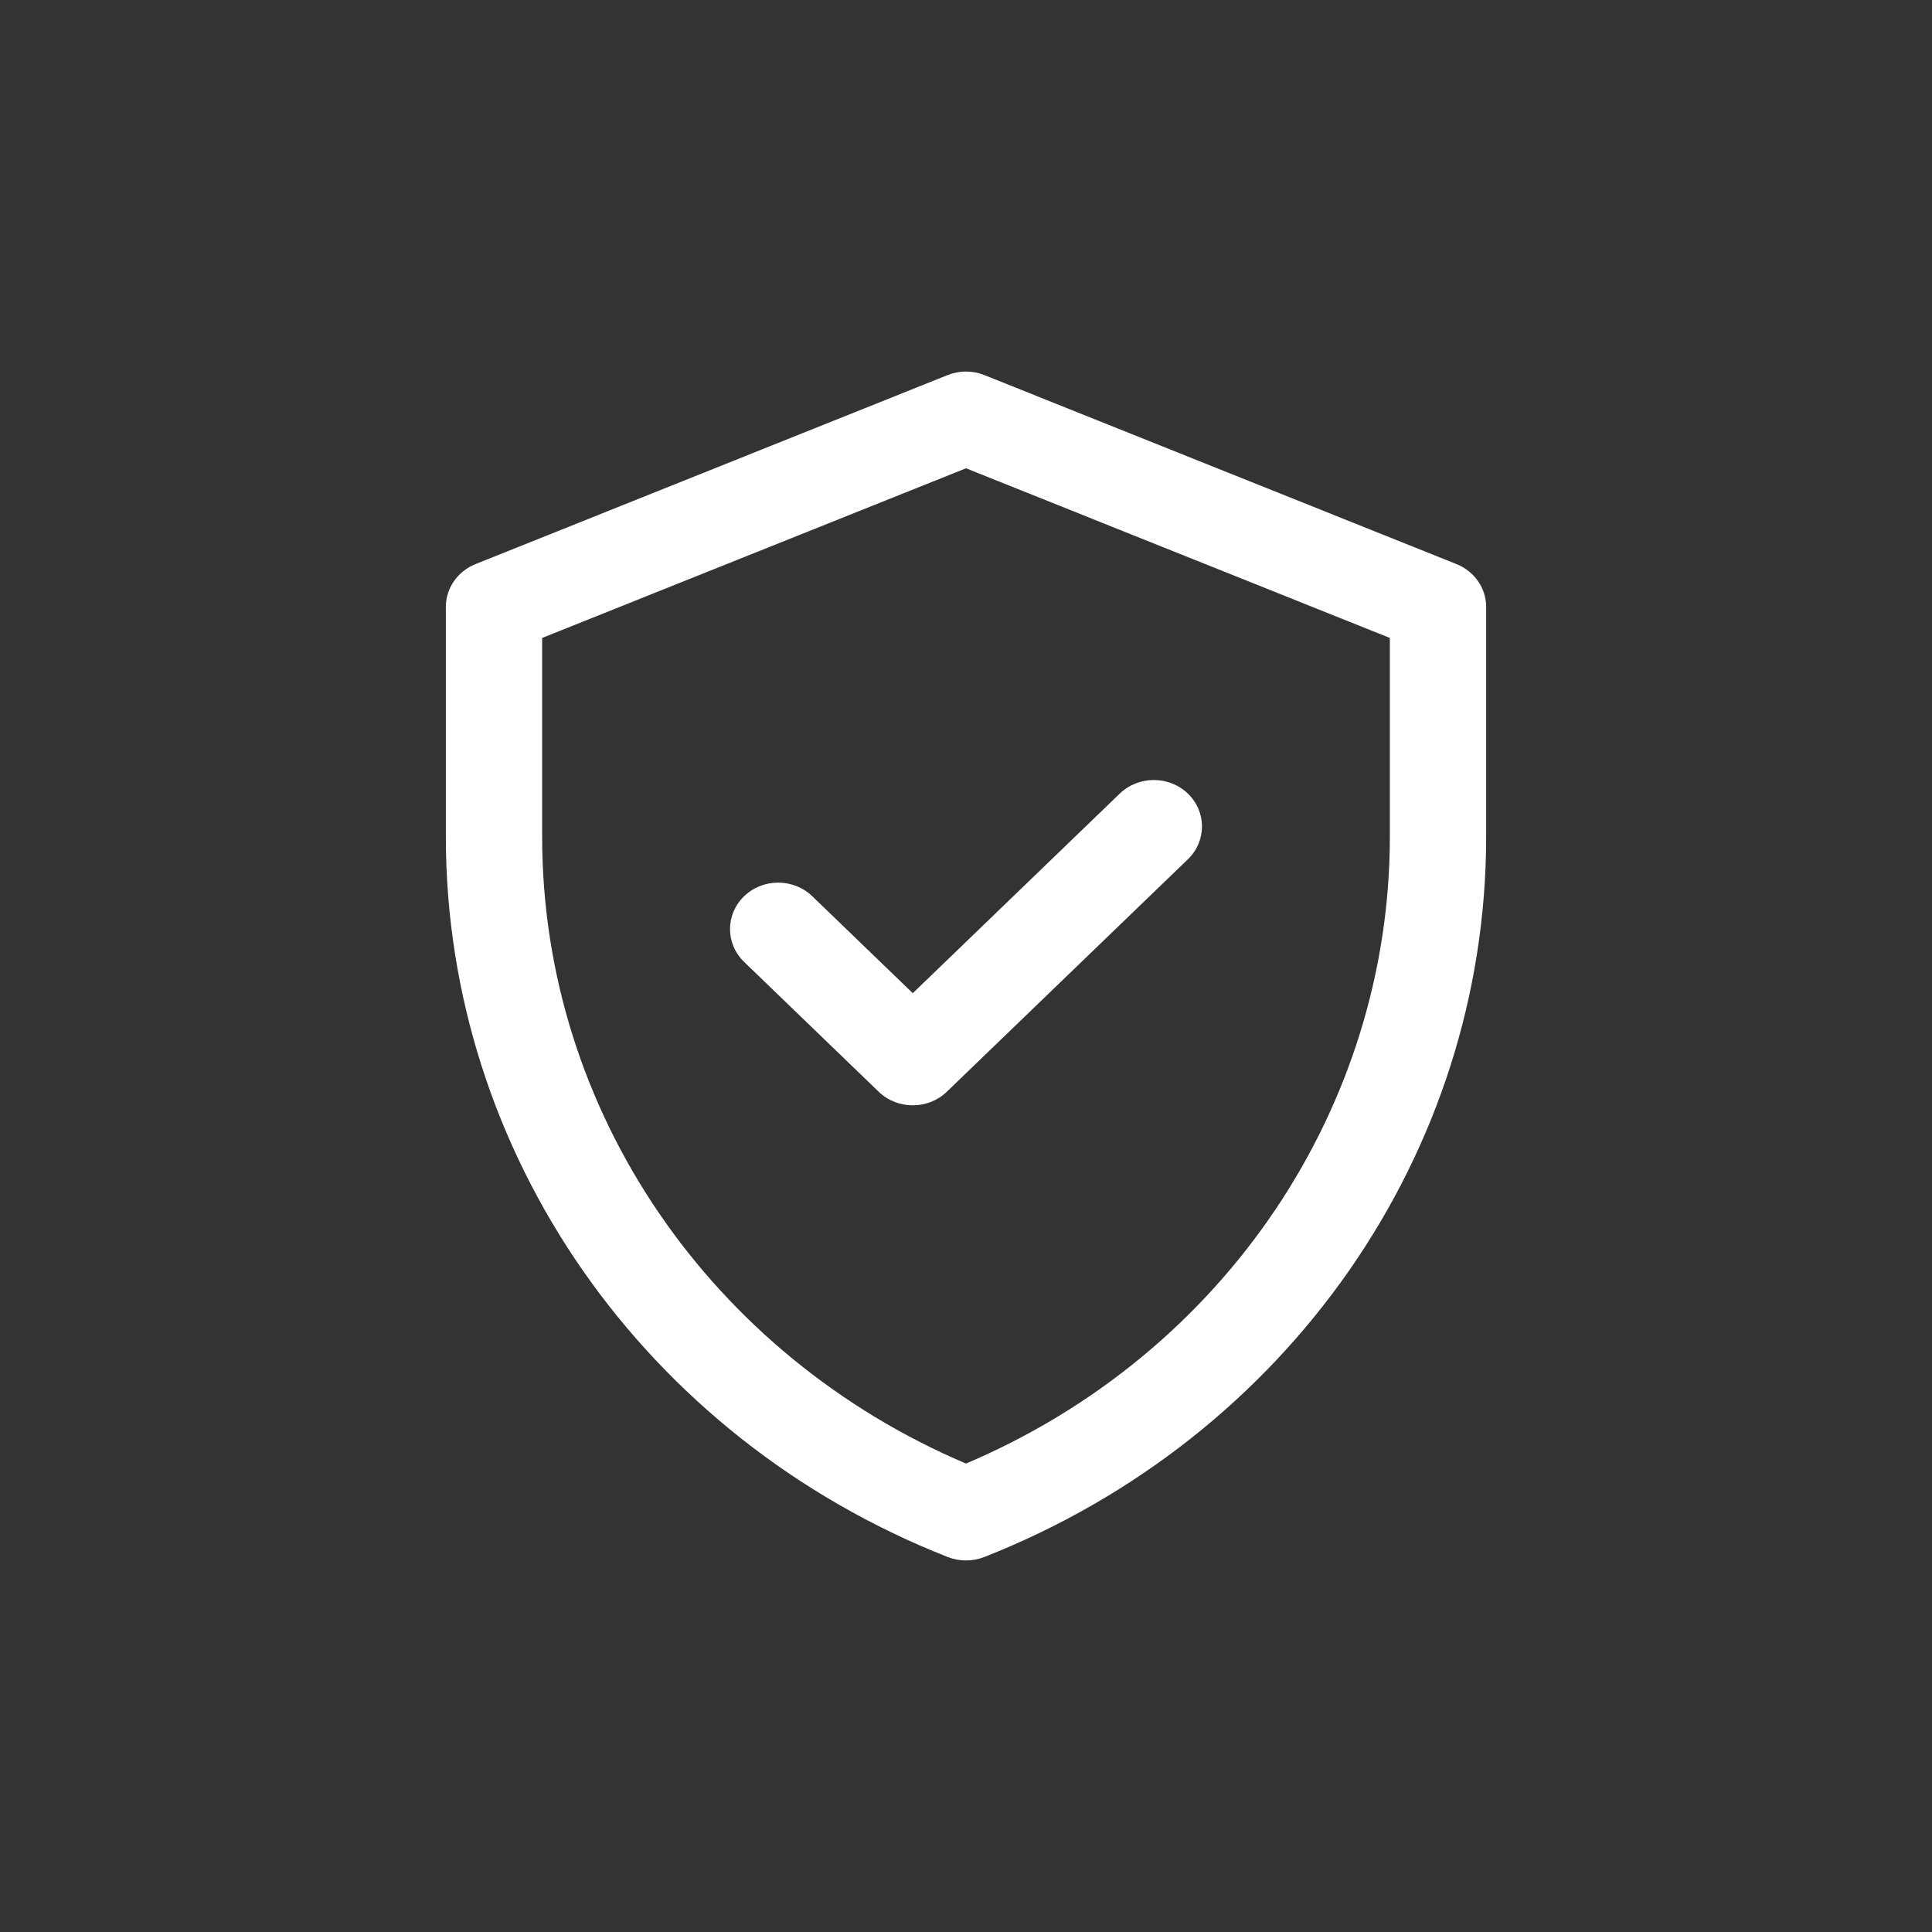 <?xml version="1.0" encoding="UTF-8"?> <svg xmlns="http://www.w3.org/2000/svg" width="26" height="26" viewBox="0 0 26 26" fill="none"><rect x="0" y="0" width="26" height="26" fill="#333333" stroke="none"/><path d="M19.6 7.591L13.248 5.048C13.089 4.984 12.911 4.984 12.752 5.048L6.4 7.591C6.158 7.688 6 7.915 6 8.168V11.259C6 15.516 8.668 19.345 12.755 20.954C12.912 21.015 13.088 21.015 13.245 20.954C17.332 19.345 20 15.516 20 11.259V8.168C20 7.915 19.842 7.688 19.6 7.591V7.591ZM18.704 11.259C18.704 14.878 16.5 18.209 13 19.696C9.594 18.249 7.296 14.976 7.296 11.259V8.585L13 6.302L18.704 8.585V11.259ZM12.284 13.366L15.069 10.68C15.323 10.436 15.733 10.436 15.986 10.68C16.239 10.924 16.239 11.32 15.986 11.564L12.742 14.692C12.489 14.936 12.078 14.936 11.825 14.692L10.014 12.945C9.761 12.701 9.761 12.305 10.014 12.061C10.267 11.817 10.677 11.817 10.931 12.061L12.284 13.366Z" fill="white"></path></svg> 